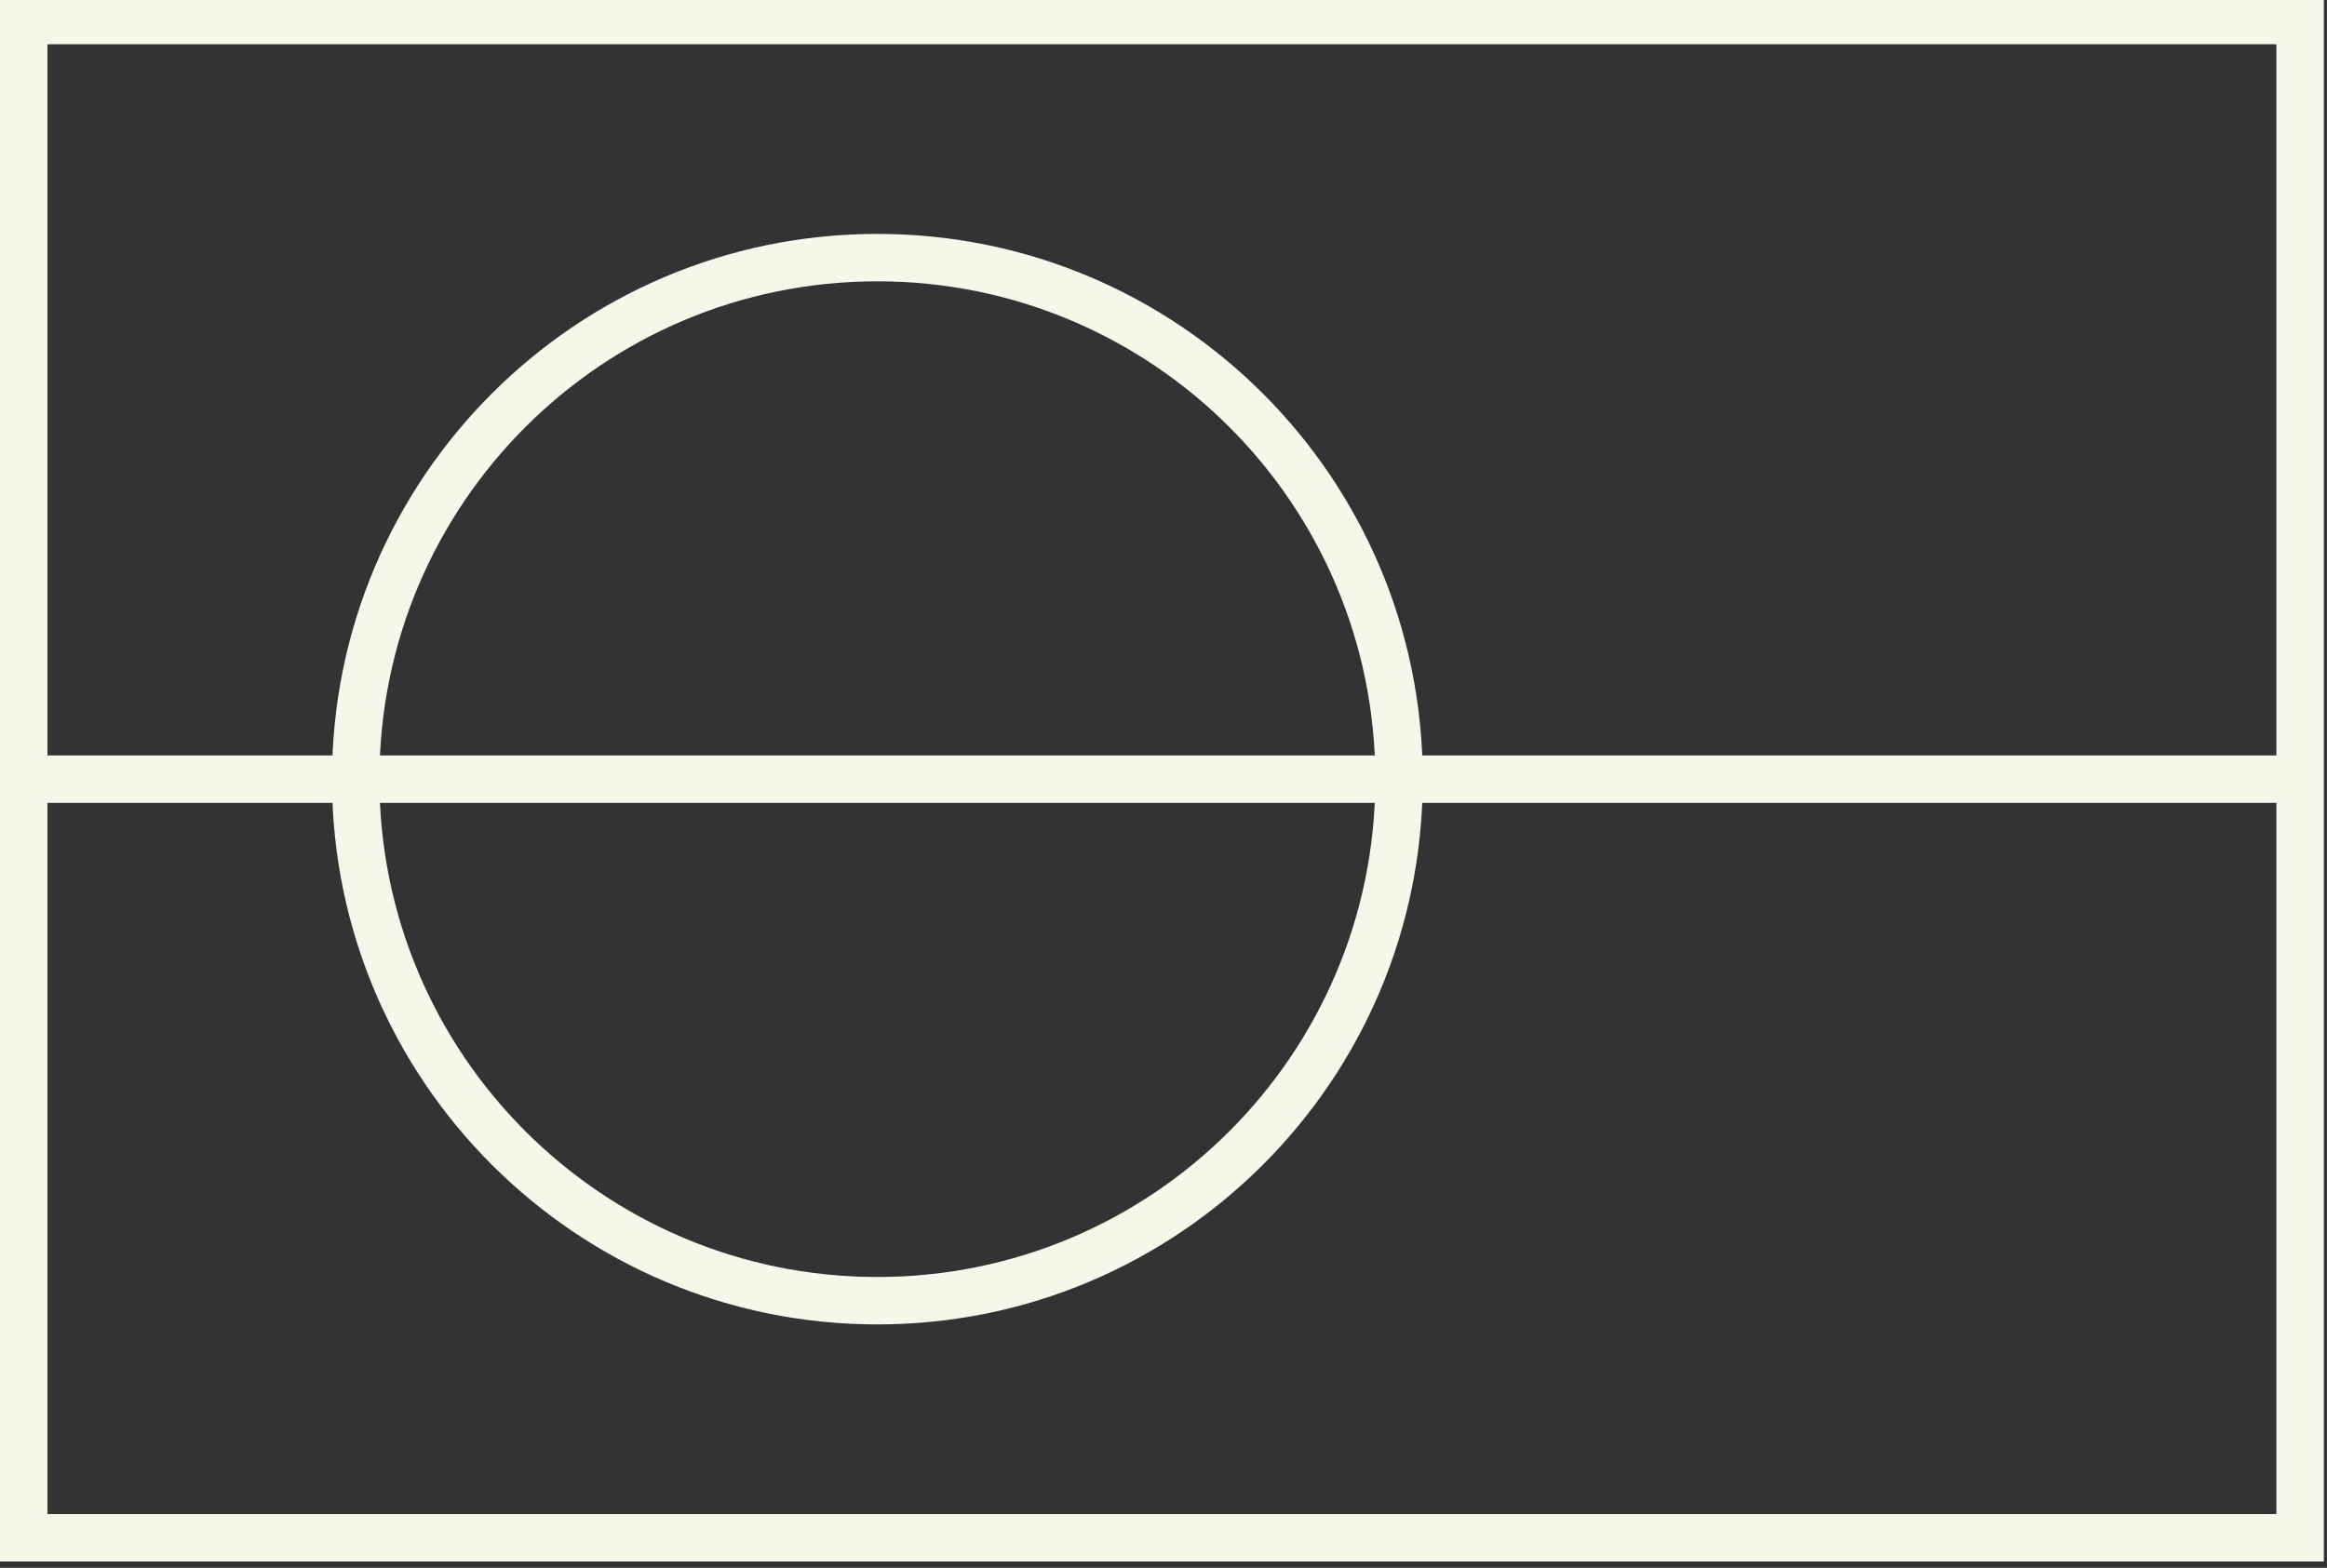 <?xml version="1.0" encoding="UTF-8" standalone="no"?><svg xmlns="http://www.w3.org/2000/svg" xmlns:xlink="http://www.w3.org/1999/xlink" fill="#f6f6e9" height="24.8" preserveAspectRatio="xMidYMid meet" version="1" viewBox="0.0 0.3 36.8 24.8" width="36.8" zoomAndPan="magnify"><rect x="0.0" y="0.3" width="36.8" height="24.8" fill="#333333" stroke="none"/><g id="change1_1"><path d="M 36.75 25 L 0 25 L 0 0.25 L 36.75 0.25 Z M 0.75 12.25 L 36 12.25 L 36 1 L 0.75 1 Z M 0.75 24.25 L 36 24.25 L 36 13 L 0.75 13 Z M 0.75 24.25" fill="inherit"/><path d="M 13.875 21.25 C 9.113 21.25 5.25 17.387 5.25 12.625 C 5.25 7.863 9.113 4 13.875 4 C 18.637 4 22.5 7.863 22.5 12.625 C 22.5 17.387 18.637 21.25 13.875 21.25 Z M 13.875 20.5 C 18.223 20.5 21.75 16.973 21.75 12.625 C 21.75 8.277 18.223 4.75 13.875 4.75 C 9.527 4.75 6 8.277 6 12.625 C 6 16.973 9.527 20.5 13.875 20.5 Z M 13.875 20.5" fill="inherit"/></g></svg>